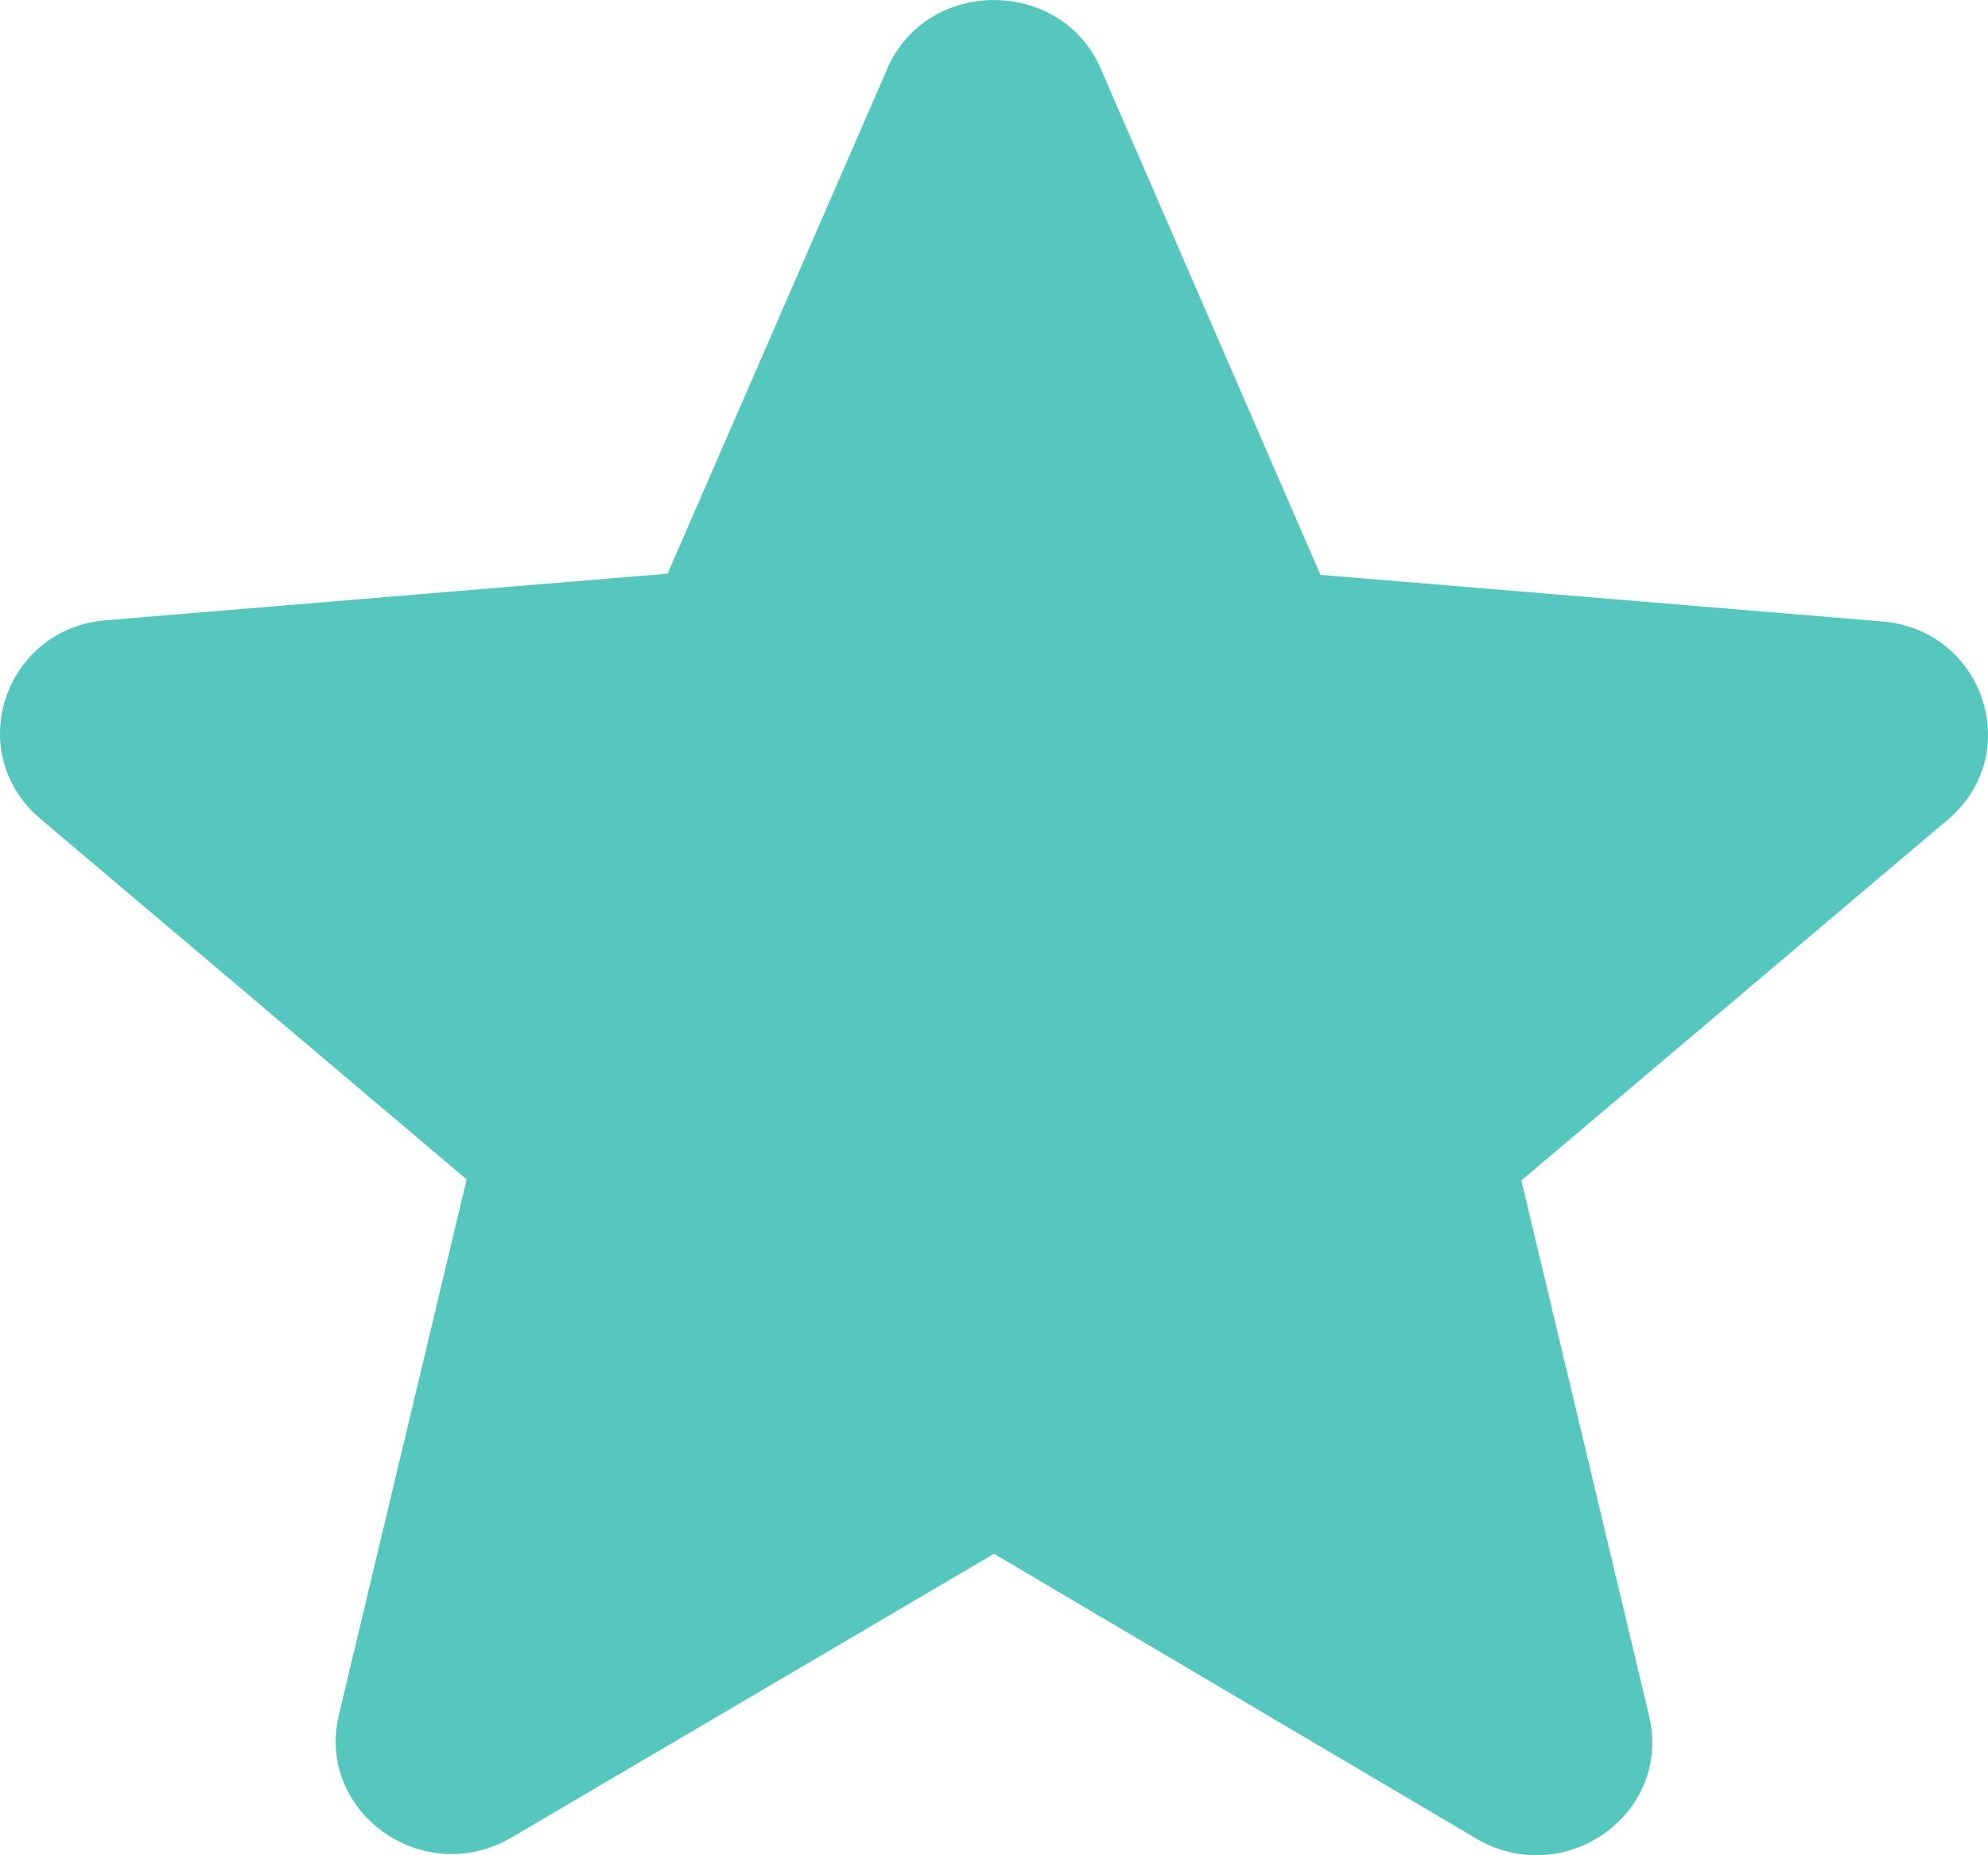 <?xml version="1.0" encoding="UTF-8"?> <svg xmlns="http://www.w3.org/2000/svg" width="15" height="14" viewBox="0 0 15 14" fill="none"><path d="M7.5 11.725L11.137 13.873C11.803 14.267 12.619 13.685 12.443 12.949L11.479 8.908L14.696 6.186C15.283 5.69 14.968 4.748 14.196 4.689L9.963 4.338L8.306 0.52C8.008 -0.173 6.992 -0.173 6.694 0.52L5.037 4.329L0.804 4.68C0.032 4.74 -0.283 5.681 0.304 6.178L3.521 8.9L2.557 12.94C2.381 13.676 3.196 14.258 3.863 13.864L7.5 11.725Z" fill="#56C7BE"></path></svg> 